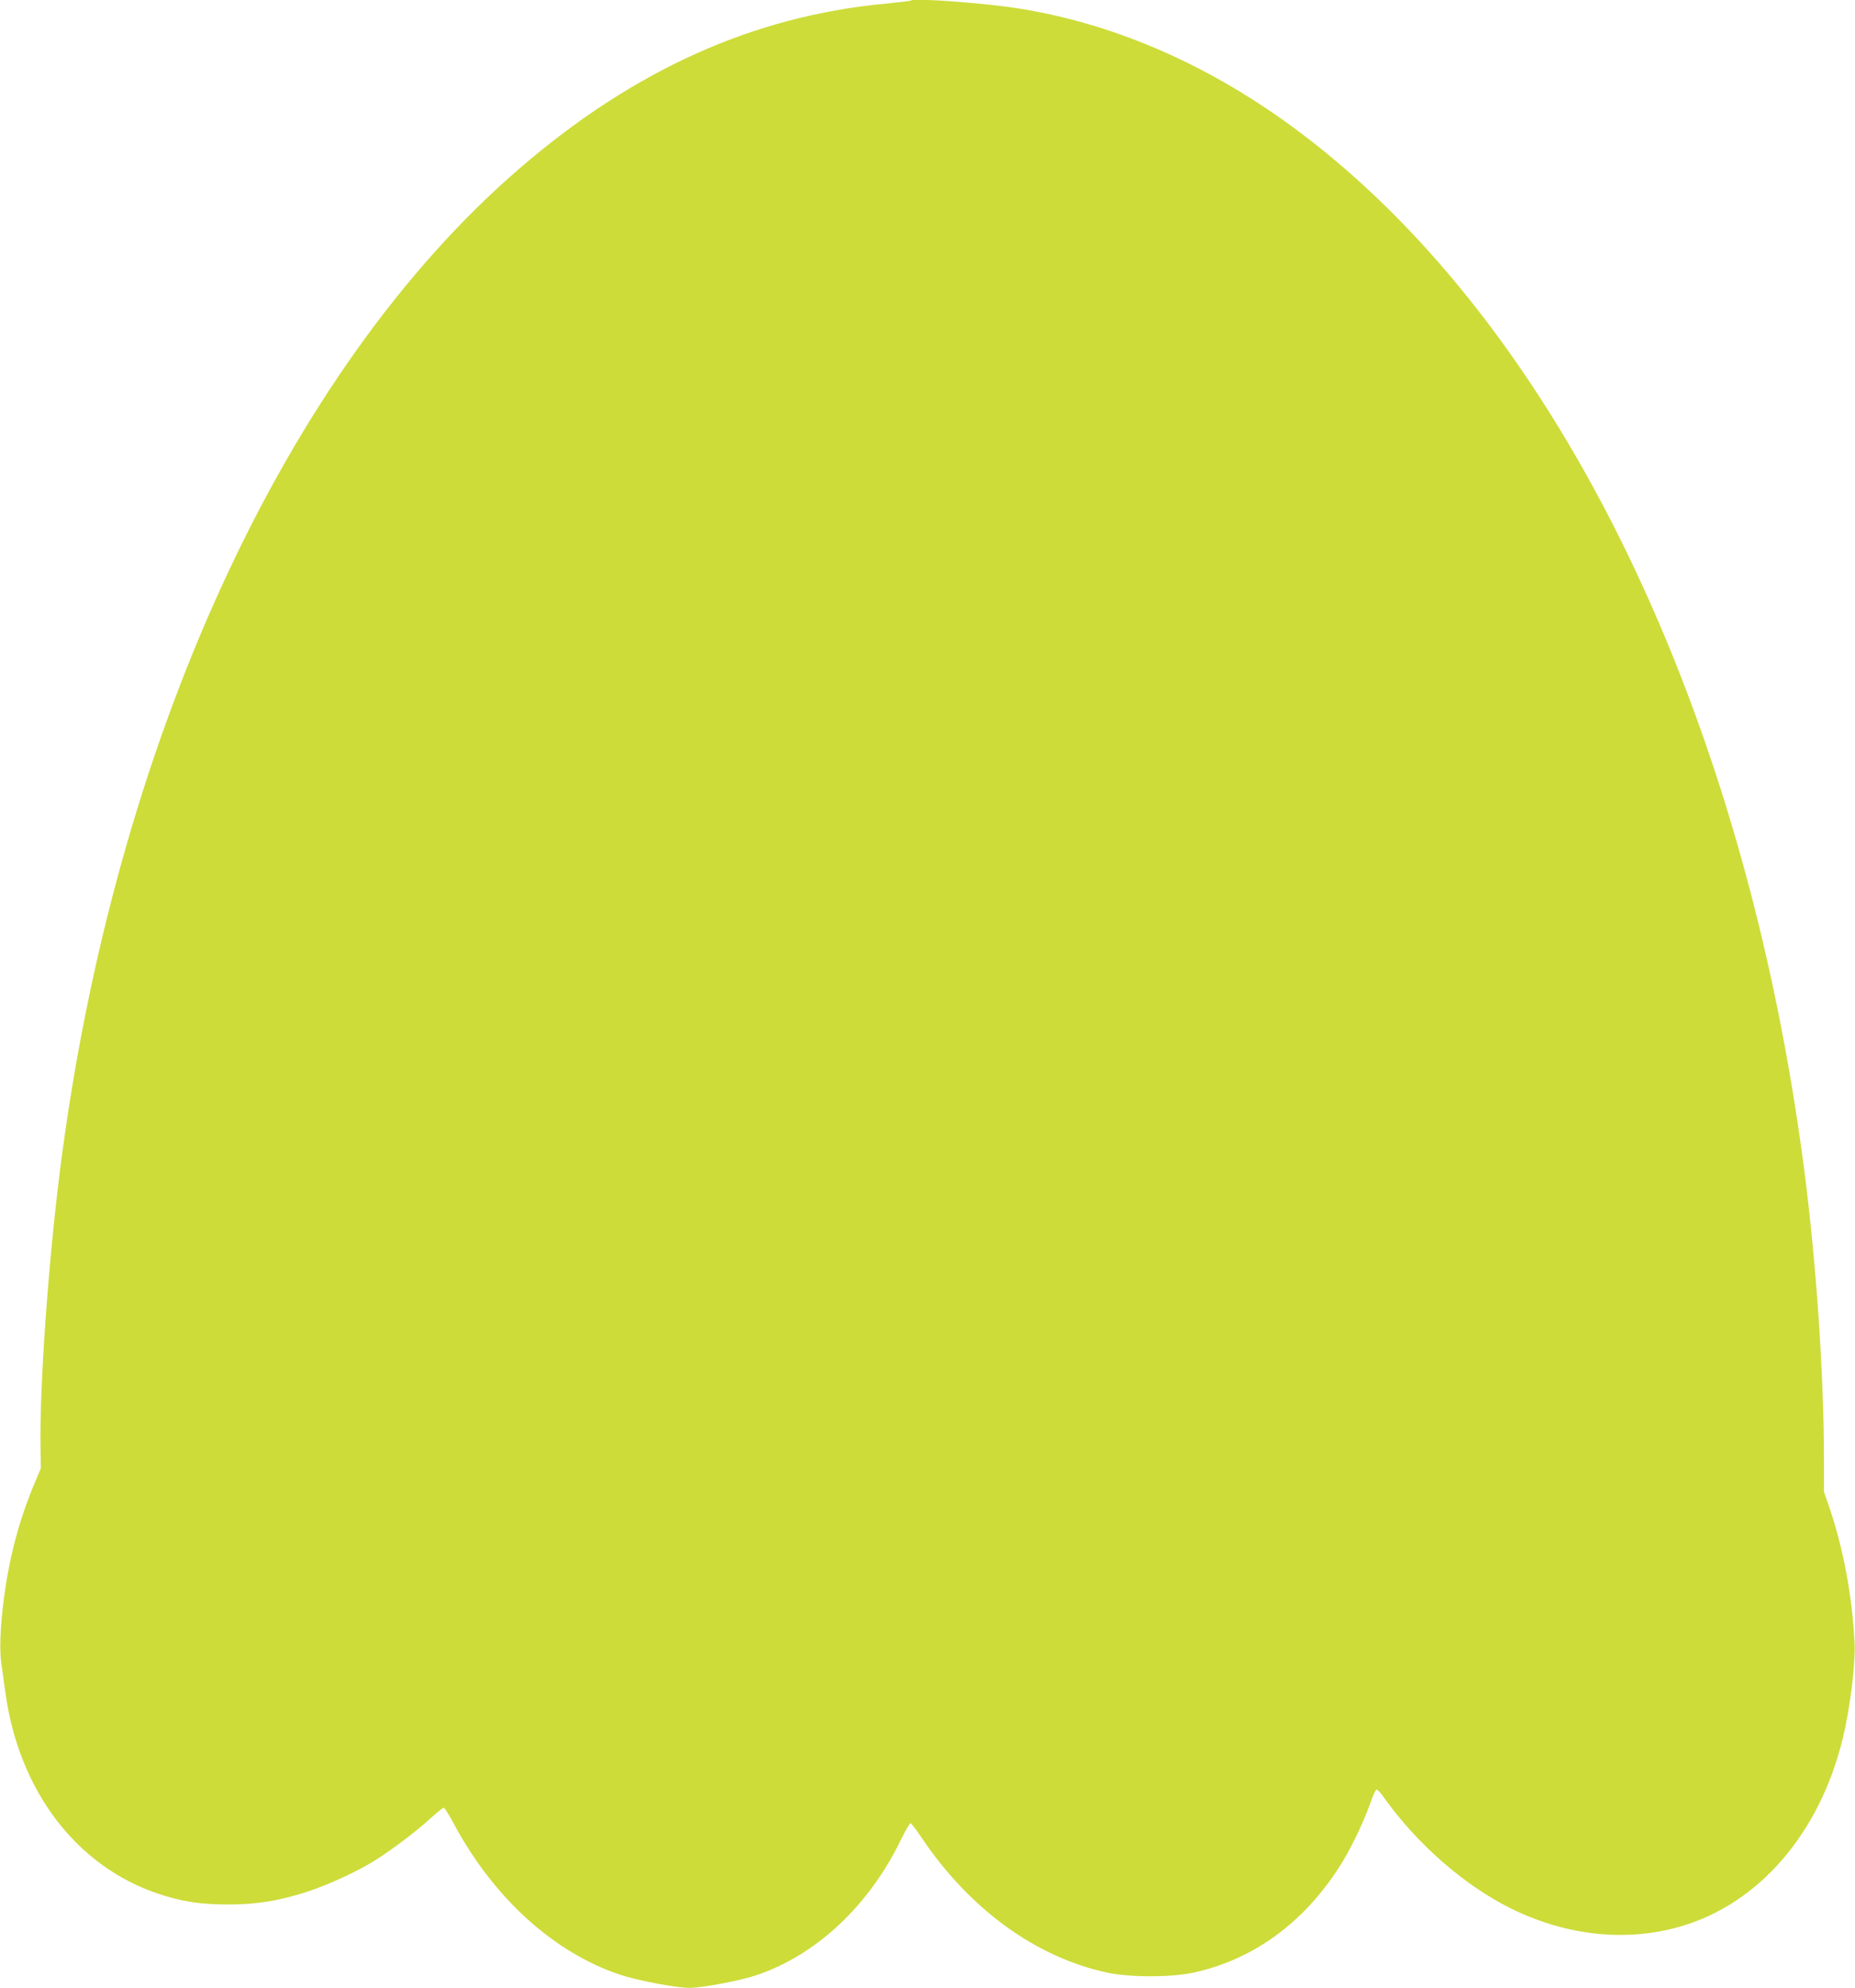 <?xml version="1.0" standalone="no"?>
<!DOCTYPE svg PUBLIC "-//W3C//DTD SVG 20010904//EN"
 "http://www.w3.org/TR/2001/REC-SVG-20010904/DTD/svg10.dtd">
<svg version="1.0" xmlns="http://www.w3.org/2000/svg"
 width="1195pt" height="1280pt" viewBox="0 0 1195 1280"
 preserveAspectRatio="xMidYMid meet">
<g transform="translate(0,1280) scale(0.1,-0.1)"
fill="#cddc39" stroke="none">
<path d="M5870 12797 c-3 -3 -79 -12 -170 -21 -847 -80 -1616 -426 -2350
-1058 -1512 -1301 -2616 -3706 -2964 -6458 -76 -605 -131 -1381 -125 -1780 l2
-135 -38 -90 c-103 -245 -166 -484 -201 -757 -23 -185 -28 -321 -15 -412 6
-45 18 -128 26 -186 87 -632 458 -1118 985 -1294 155 -51 269 -69 450 -69 187
0 330 24 512 83 136 45 312 126 428 197 105 65 282 198 366 277 40 36 77 66
82 66 6 0 34 -44 62 -97 256 -480 645 -835 1074 -978 109 -37 363 -85 446 -85
81 0 328 46 431 81 386 129 726 447 932 871 29 59 57 108 62 108 6 0 38 -42
72 -93 309 -460 736 -770 1196 -869 147 -31 409 -31 554 0 381 82 703 314 936
673 70 106 156 283 201 409 18 52 38 96 43 97 5 2 24 -18 43 -44 217 -307 527
-577 832 -726 356 -173 737 -212 1083 -112 505 146 896 598 1045 1207 49 199
85 493 77 628 -17 304 -73 600 -161 860 l-36 104 0 201 c0 544 -48 1255 -125
1855 -381 2962 -1586 5446 -3250 6697 -566 426 -1183 698 -1810 798 -216 35
-678 69 -695 52z"/>
</g>
</svg>
